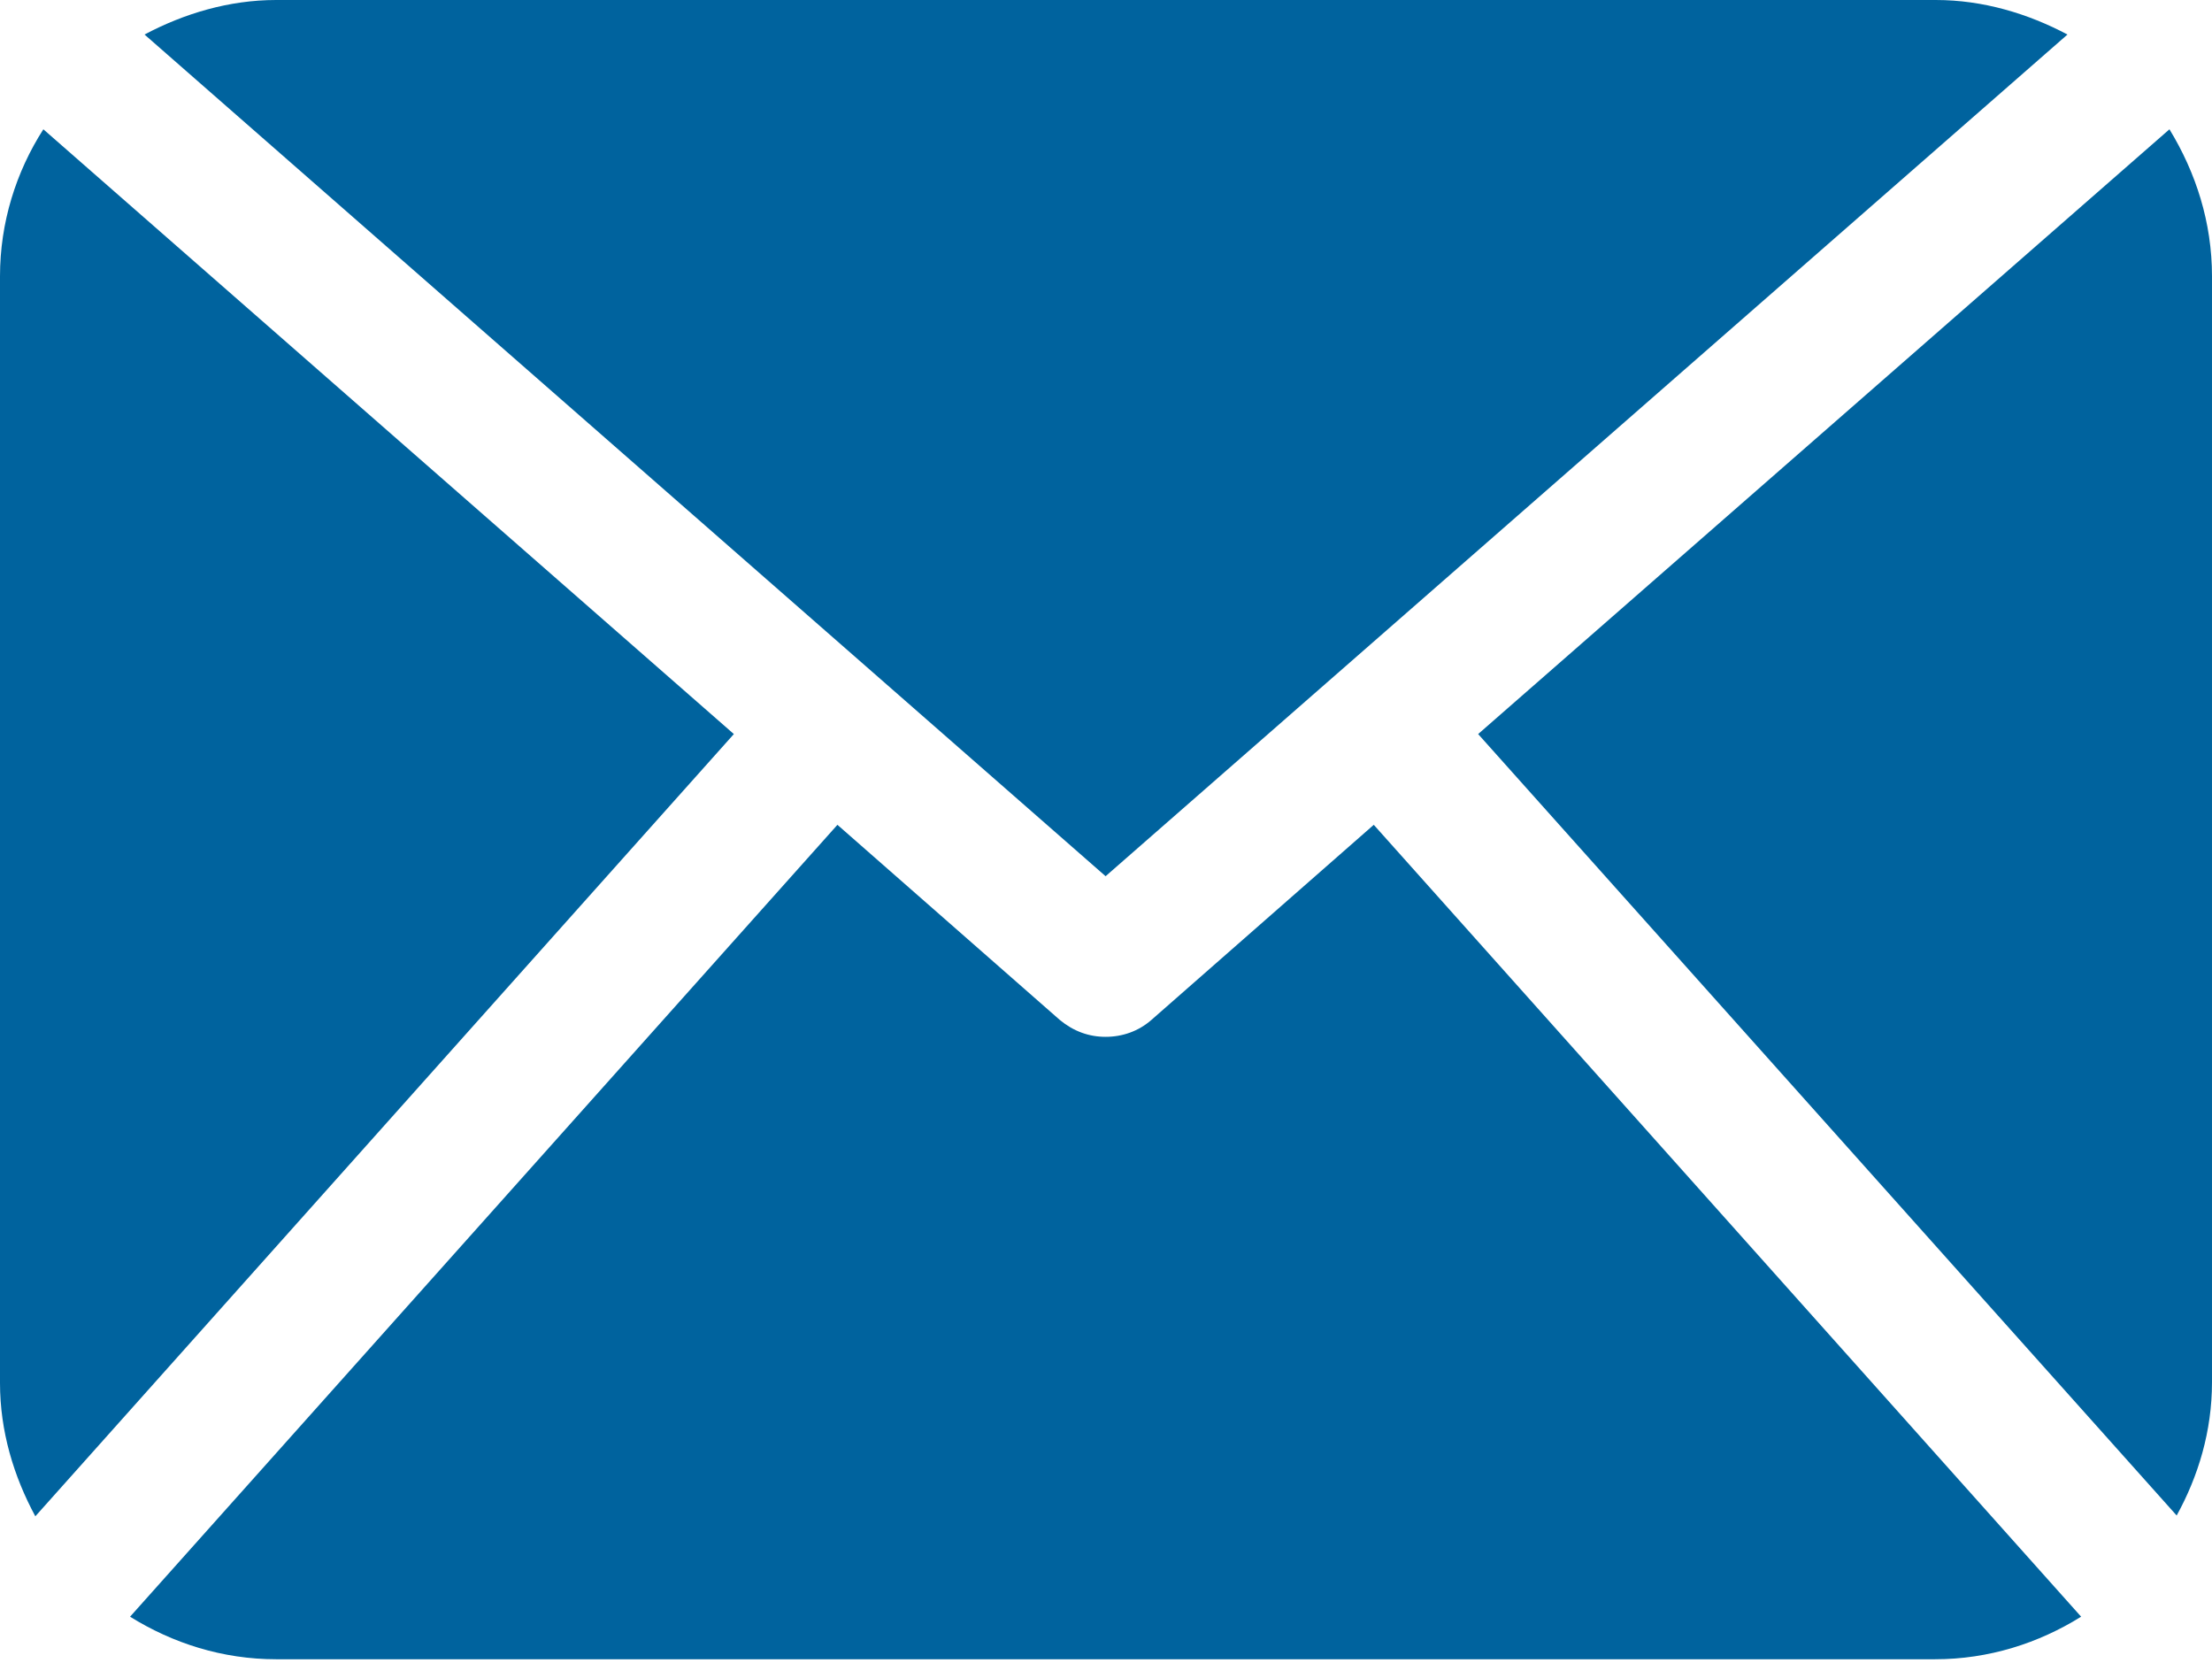 <?xml version="1.0" encoding="utf-8"?>
<!-- Generator: Adobe Illustrator 23.0.3, SVG Export Plug-In . SVG Version: 6.00 Build 0)  -->
<svg version="1.1" xmlns="http://www.w3.org/2000/svg" xmlns:xlink="http://www.w3.org/1999/xlink" x="0px" y="0px"
	 viewBox="0 0 27.55 20.71" style="enable-background:new 0 0 27.55 20.71;" xml:space="preserve">
<style type="text/css">
	.st0{fill-rule:evenodd;clip-rule:evenodd;fill:#D5D5D5;}
	.st1{fill-rule:evenodd;clip-rule:evenodd;fill:#2D2D2D;}
	.st2{fill:#00639E;}
	.st3{fill:none;stroke:#D5D5D5;stroke-width:2;stroke-miterlimit:10;}
	.st4{fill:none;stroke:#00639E;stroke-width:2;stroke-miterlimit:10;}
	.st5{fill:#FFFFFF;}
	.st6{opacity:0.3;fill:#00639E;}
	.st7{fill:#EAEBFF;}
	.st8{fill:#D5D5D5;}
	.st9{clip-path:url(#SVGID_8_);}
	.st10{fill:#E9E9E9;}
	.st11{opacity:0.3;fill:#00639F;}
	.st12{fill:none;stroke:#E9E9E9;stroke-width:2;stroke-miterlimit:10;}
	.st13{fill:#3C3C3C;}
	.st14{opacity:0.6;fill:#00639E;}
	.st15{opacity:0.5;}
	.st16{fill:none;stroke:#EAEBFF;stroke-width:2;stroke-miterlimit:10;}
	.st17{fill:#2D2D2D;}
	.st18{opacity:0.3;fill:none;stroke:#2D2D2D;stroke-width:1.43;stroke-miterlimit:10;}
	.st19{opacity:0.3;fill:none;stroke:#2D2D2D;stroke-miterlimit:10;}
	.st20{fill:none;stroke:#00639E;stroke-width:3;stroke-miterlimit:10;stroke-dasharray:10,10;}
	.st21{fill:none;stroke:#00639E;stroke-width:1.5;stroke-miterlimit:10;}
	.st22{fill:none;stroke:#00639E;stroke-width:1.5;stroke-miterlimit:10;stroke-dasharray:4.009,4.009;}
	.st23{fill:none;stroke:#B6B6B6;stroke-miterlimit:10;}
</style>
<g id="Footer">
</g>
<g id="Content">
	<g id="Atributo_Destacado_2">
	</g>
	<g id="Atributo_Destacado_1">
	</g>
	<g id="Company_Intro">
	</g>
</g>
<g id="Slider">
</g>
<g id="Header">
	<g id="Menú">
	</g>
	<g id="Contact_Bar">
		<path id="Mail_4_" class="st2" d="M9.14,9.14l-8.7,9.74C0.17,18.38,0,17.82,0,17.22V3.44c0-0.67,0.2-1.3,0.54-1.83L9.14,9.14z
			 M25.75,0.43C25.26,0.17,24.7,0,24.11,0H3.44C2.85,0,2.29,0.17,1.8,0.43l11.97,10.48L25.75,0.43z M27.02,1.61l-8.61,7.53l8.7,9.73
			c0.27-0.49,0.44-1.05,0.44-1.66V3.44C27.55,2.77,27.35,2.15,27.02,1.61z M14.34,12.7c-0.16,0.14-0.36,0.21-0.57,0.21
			s-0.4-0.07-0.57-0.21l-2.77-2.43l-8.81,9.86c0.53,0.33,1.15,0.53,1.82,0.53h20.66c0.67,0,1.29-0.2,1.82-0.53l-8.81-9.86
			L14.34,12.7z"/>
	</g>
</g>
</svg>
